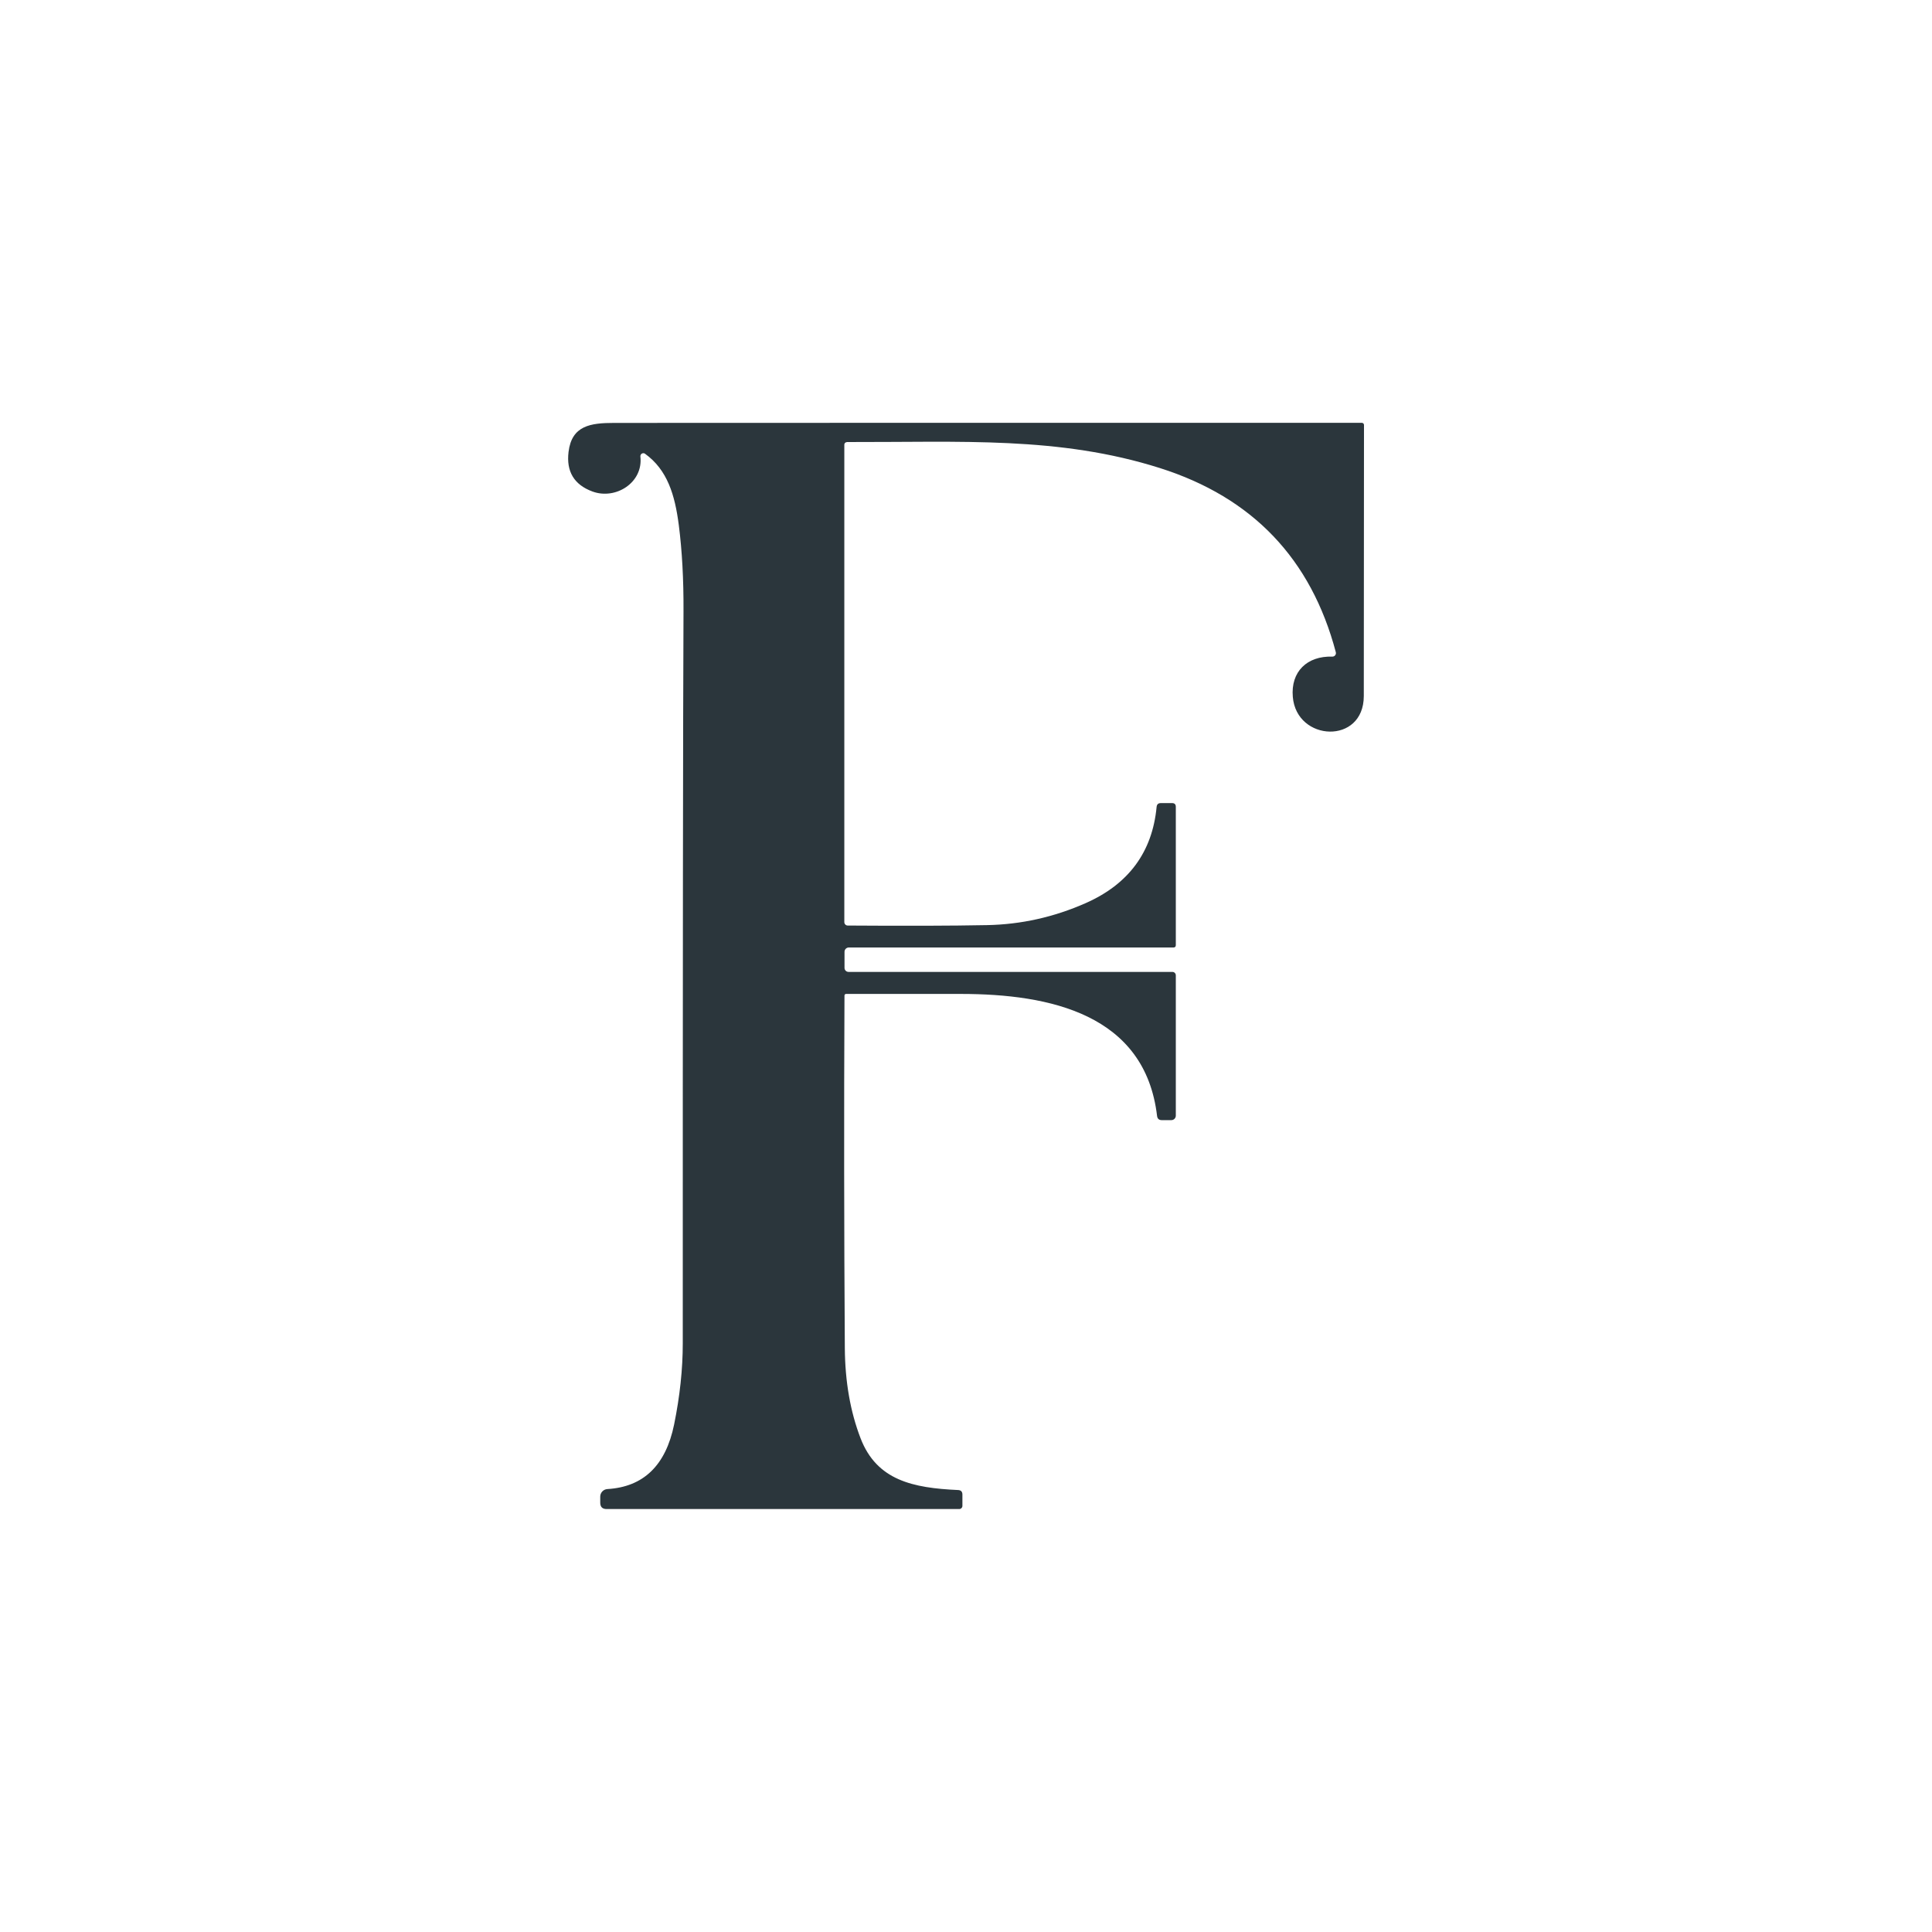 <svg xmlns="http://www.w3.org/2000/svg" width="50" height="50" viewBox="0 0 50 50" fill="none"><path d="M21.914 11.443C21.88 11.443 21.851 11.472 21.851 11.506V23.864C21.851 23.913 21.89 23.953 21.939 23.953C23.421 23.963 24.621 23.96 25.539 23.942C26.425 23.926 27.278 23.735 28.099 23.372C29.211 22.88 29.822 22.05 29.933 20.883C29.939 20.817 29.976 20.784 30.042 20.784H30.334C30.397 20.784 30.43 20.816 30.43 20.88V24.459C30.43 24.501 30.409 24.521 30.368 24.521H21.967C21.906 24.521 21.856 24.571 21.856 24.632V25.049C21.856 25.107 21.903 25.153 21.961 25.153H30.343C30.392 25.153 30.43 25.193 30.43 25.242V28.872C30.43 28.938 30.378 28.989 30.313 28.989H30.067C29.995 28.989 29.954 28.953 29.945 28.882C29.634 26.244 27.166 25.726 24.881 25.723C23.369 25.721 22.375 25.721 21.897 25.723C21.874 25.723 21.855 25.74 21.855 25.763C21.841 28.78 21.844 31.82 21.864 34.883C21.87 35.753 22.006 36.533 22.272 37.224C22.692 38.313 23.629 38.509 24.796 38.562C24.87 38.565 24.907 38.605 24.907 38.679V38.972C24.907 39.017 24.87 39.054 24.824 39.054H15.699C15.589 39.054 15.534 38.999 15.534 38.889V38.733C15.534 38.63 15.614 38.544 15.718 38.537C16.653 38.482 17.229 37.926 17.446 36.866C17.595 36.136 17.67 35.435 17.67 34.764C17.669 24.94 17.676 18.626 17.689 15.818C17.693 14.993 17.652 14.25 17.567 13.587C17.466 12.807 17.272 12.159 16.692 11.742C16.658 11.718 16.61 11.727 16.587 11.761C16.576 11.776 16.571 11.795 16.573 11.813C16.652 12.489 15.934 12.942 15.332 12.72C14.858 12.545 14.652 12.203 14.714 11.695C14.797 11.014 15.281 10.945 15.894 10.945C22.346 10.942 28.798 10.941 35.246 10.943C35.275 10.943 35.3 10.968 35.3 10.997C35.299 13.099 35.297 15.438 35.295 18.014C35.293 19.279 33.555 19.194 33.458 18.037C33.401 17.382 33.827 16.973 34.48 16.993C34.53 16.995 34.572 16.955 34.574 16.905C34.574 16.896 34.574 16.889 34.571 16.88C33.931 14.463 32.415 12.874 30.02 12.114C27.409 11.286 24.875 11.447 21.915 11.44L21.914 11.443Z" fill="#2B363C"></path></svg>